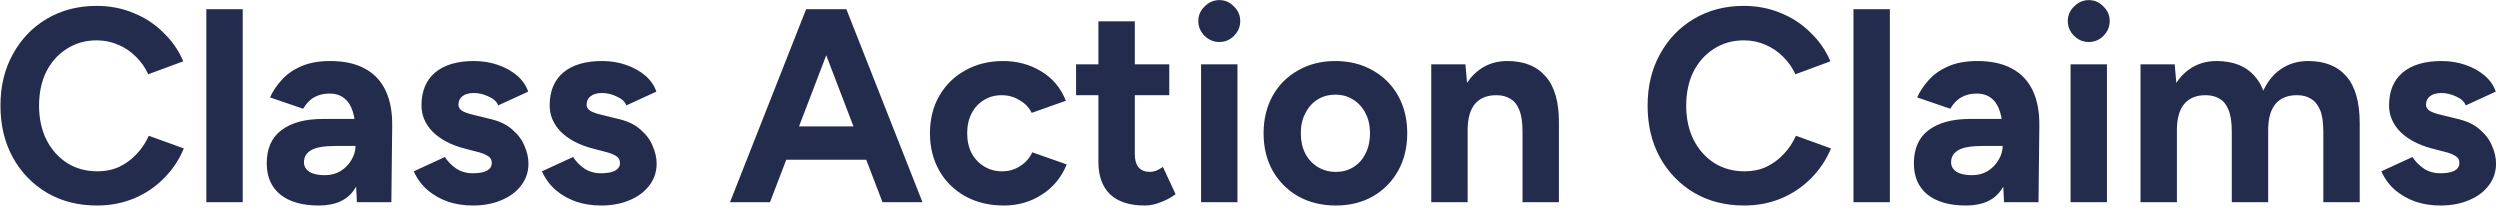 <svg width="272" height="23" viewBox="0 0 272 23" fill="none" xmlns="http://www.w3.org/2000/svg">
<path d="M10.55 22.36C8.51 22.36 6.7 21.9 5.12 20.98C3.54 20.04 2.3 18.76 1.4 17.14C0.5 15.5 0.05 13.62 0.05 11.5C0.05 9.38 0.5 7.51 1.4 5.89C2.3 4.25 3.53 2.97 5.09 2.05C6.67 1.11 8.48 0.64 10.52 0.64C11.96 0.64 13.3 0.9 14.54 1.42C15.78 1.92 16.86 2.63 17.78 3.55C18.72 4.45 19.44 5.49 19.94 6.67L16.13 8.08C15.79 7.34 15.34 6.7 14.78 6.16C14.22 5.6 13.58 5.17 12.86 4.87C12.14 4.55 11.36 4.39 10.52 4.39C9.3 4.39 8.21 4.7 7.25 5.32C6.31 5.92 5.57 6.75 5.03 7.81C4.51 8.87 4.25 10.1 4.25 11.5C4.25 12.9 4.52 14.14 5.06 15.22C5.6 16.28 6.35 17.12 7.31 17.74C8.27 18.34 9.37 18.64 10.61 18.64C11.47 18.64 12.25 18.48 12.95 18.16C13.67 17.82 14.3 17.36 14.84 16.78C15.4 16.2 15.85 15.53 16.19 14.77L20 16.15C19.5 17.37 18.78 18.45 17.84 19.39C16.92 20.33 15.84 21.06 14.6 21.58C13.36 22.1 12.01 22.36 10.55 22.36ZM22.448 22V1H26.408V22H22.448ZM38.831 22L38.681 18.97V14.41C38.681 13.51 38.581 12.75 38.381 12.13C38.181 11.49 37.871 11.01 37.451 10.69C37.051 10.35 36.511 10.18 35.831 10.18C35.231 10.18 34.691 10.31 34.211 10.57C33.731 10.83 33.321 11.25 32.981 11.83L29.381 10.6C29.661 9.96 30.071 9.34 30.611 8.74C31.151 8.12 31.851 7.62 32.711 7.24C33.591 6.84 34.661 6.64 35.921 6.64C37.421 6.64 38.671 6.91 39.671 7.45C40.691 7.99 41.451 8.79 41.951 9.85C42.451 10.89 42.691 12.17 42.671 13.69L42.581 22H38.831ZM34.691 22.36C32.891 22.36 31.491 21.96 30.491 21.16C29.511 20.36 29.021 19.23 29.021 17.77C29.021 16.17 29.551 14.97 30.611 14.17C31.691 13.35 33.201 12.94 35.141 12.94H38.951V15.88H36.521C35.221 15.88 34.321 16.04 33.821 16.36C33.321 16.66 33.071 17.09 33.071 17.65C33.071 18.09 33.271 18.44 33.671 18.7C34.071 18.94 34.631 19.06 35.351 19.06C35.991 19.06 36.561 18.91 37.061 18.61C37.561 18.29 37.951 17.89 38.231 17.41C38.531 16.91 38.681 16.4 38.681 15.88H39.731C39.731 17.92 39.331 19.51 38.531 20.65C37.751 21.79 36.471 22.36 34.691 22.36ZM51.437 22.36C50.477 22.36 49.577 22.22 48.737 21.94C47.897 21.64 47.157 21.22 46.517 20.68C45.877 20.12 45.377 19.44 45.017 18.64L48.407 17.08C48.707 17.56 49.117 17.98 49.637 18.34C50.157 18.68 50.757 18.85 51.437 18.85C52.097 18.85 52.607 18.76 52.967 18.58C53.327 18.38 53.507 18.1 53.507 17.74C53.507 17.38 53.357 17.12 53.057 16.96C52.777 16.78 52.387 16.63 51.887 16.51L50.507 16.15C49.067 15.77 47.927 15.17 47.087 14.35C46.267 13.51 45.857 12.55 45.857 11.47C45.857 9.93 46.347 8.74 47.327 7.9C48.327 7.06 49.737 6.64 51.557 6.64C52.497 6.64 53.367 6.78 54.167 7.06C54.987 7.34 55.687 7.73 56.267 8.23C56.847 8.73 57.247 9.31 57.467 9.97L54.197 11.47C54.057 11.07 53.717 10.75 53.177 10.51C52.637 10.25 52.097 10.12 51.557 10.12C51.017 10.12 50.597 10.24 50.297 10.48C50.017 10.7 49.877 11.01 49.877 11.41C49.877 11.67 50.017 11.89 50.297 12.07C50.577 12.23 50.977 12.37 51.497 12.49L53.447 12.97C54.427 13.21 55.207 13.6 55.787 14.14C56.387 14.66 56.817 15.25 57.077 15.91C57.357 16.55 57.497 17.18 57.497 17.8C57.497 18.7 57.227 19.5 56.687 20.2C56.167 20.88 55.447 21.41 54.527 21.79C53.627 22.17 52.597 22.36 51.437 22.36ZM65.382 22.36C64.422 22.36 63.523 22.22 62.682 21.94C61.843 21.64 61.102 21.22 60.462 20.68C59.822 20.12 59.322 19.44 58.962 18.64L62.352 17.08C62.653 17.56 63.062 17.98 63.583 18.34C64.103 18.68 64.703 18.85 65.382 18.85C66.043 18.85 66.552 18.76 66.912 18.58C67.272 18.38 67.453 18.1 67.453 17.74C67.453 17.38 67.302 17.12 67.002 16.96C66.722 16.78 66.332 16.63 65.832 16.51L64.453 16.15C63.013 15.77 61.873 15.17 61.032 14.35C60.212 13.51 59.803 12.55 59.803 11.47C59.803 9.93 60.292 8.74 61.273 7.9C62.273 7.06 63.682 6.64 65.502 6.64C66.442 6.64 67.312 6.78 68.112 7.06C68.933 7.34 69.632 7.73 70.213 8.23C70.793 8.73 71.192 9.31 71.412 9.97L68.142 11.47C68.002 11.07 67.662 10.75 67.123 10.51C66.582 10.25 66.043 10.12 65.502 10.12C64.963 10.12 64.543 10.24 64.243 10.48C63.962 10.7 63.822 11.01 63.822 11.41C63.822 11.67 63.962 11.89 64.243 12.07C64.522 12.23 64.922 12.37 65.442 12.49L67.392 12.97C68.373 13.21 69.153 13.6 69.733 14.14C70.332 14.66 70.763 15.25 71.022 15.91C71.302 16.55 71.442 17.18 71.442 17.8C71.442 18.7 71.172 19.5 70.632 20.2C70.112 20.88 69.392 21.41 68.472 21.79C67.573 22.17 66.543 22.36 65.382 22.36ZM96.016 22L87.975 1H92.085L100.366 22H96.016ZM79.425 22L87.706 1H91.816L83.775 22H79.425ZM83.326 17.38V13.75H96.496V17.38H83.326ZM109.219 22.36C107.659 22.36 106.269 22.03 105.049 21.37C103.829 20.69 102.879 19.76 102.199 18.58C101.519 17.38 101.179 16.02 101.179 14.5C101.179 12.96 101.519 11.6 102.199 10.42C102.879 9.24 103.819 8.32 105.019 7.66C106.219 6.98 107.599 6.64 109.159 6.64C110.659 6.64 112.029 7.01 113.269 7.75C114.509 8.49 115.409 9.56 115.969 10.96L112.249 12.28C111.969 11.7 111.529 11.24 110.929 10.9C110.349 10.54 109.699 10.36 108.979 10.36C108.239 10.36 107.589 10.54 107.029 10.9C106.469 11.24 106.029 11.72 105.709 12.34C105.389 12.96 105.229 13.68 105.229 14.5C105.229 15.32 105.389 16.04 105.709 16.66C106.029 17.26 106.479 17.74 107.059 18.1C107.639 18.46 108.299 18.64 109.039 18.64C109.759 18.64 110.409 18.45 110.989 18.07C111.589 17.69 112.029 17.19 112.309 16.57L116.059 17.89C115.479 19.31 114.569 20.41 113.329 21.19C112.109 21.97 110.739 22.36 109.219 22.36ZM124.546 22.36C122.886 22.36 121.626 21.95 120.766 21.13C119.926 20.31 119.506 19.14 119.506 17.62V2.32H123.466V16.75C123.466 17.39 123.606 17.88 123.886 18.22C124.166 18.54 124.576 18.7 125.116 18.7C125.316 18.7 125.536 18.66 125.776 18.58C126.016 18.48 126.266 18.34 126.526 18.16L127.906 21.13C127.426 21.49 126.886 21.78 126.286 22C125.706 22.24 125.126 22.36 124.546 22.36ZM117.076 10.36V7H127.216V10.36H117.076ZM130.677 22V7H134.637V22H130.677ZM132.657 4.57C132.057 4.57 131.527 4.35 131.067 3.91C130.607 3.45 130.377 2.91 130.377 2.29C130.377 1.67 130.607 1.14 131.067 0.7C131.527 0.24 132.057 0.01 132.657 0.01C133.277 0.01 133.807 0.24 134.247 0.7C134.707 1.14 134.937 1.67 134.937 2.29C134.937 2.91 134.707 3.45 134.247 3.91C133.807 4.35 133.277 4.57 132.657 4.57ZM145.338 22.36C143.818 22.36 142.458 22.03 141.258 21.37C140.078 20.69 139.148 19.76 138.468 18.58C137.808 17.4 137.478 16.04 137.478 14.5C137.478 12.96 137.808 11.6 138.468 10.42C139.128 9.24 140.048 8.32 141.228 7.66C142.408 6.98 143.758 6.64 145.278 6.64C146.818 6.64 148.178 6.98 149.358 7.66C150.538 8.32 151.458 9.24 152.118 10.42C152.778 11.6 153.108 12.96 153.108 14.5C153.108 16.04 152.778 17.4 152.118 18.58C151.458 19.76 150.538 20.69 149.358 21.37C148.198 22.03 146.858 22.36 145.338 22.36ZM145.338 18.7C146.078 18.7 146.728 18.52 147.288 18.16C147.848 17.8 148.278 17.31 148.578 16.69C148.898 16.05 149.058 15.32 149.058 14.5C149.058 13.68 148.898 12.96 148.578 12.34C148.258 11.7 147.808 11.2 147.228 10.84C146.668 10.48 146.018 10.3 145.278 10.3C144.558 10.3 143.908 10.48 143.328 10.84C142.768 11.2 142.328 11.7 142.008 12.34C141.688 12.96 141.528 13.68 141.528 14.5C141.528 15.32 141.688 16.05 142.008 16.69C142.328 17.31 142.778 17.8 143.358 18.16C143.938 18.52 144.598 18.7 145.338 18.7ZM155.72 22V7H159.44L159.68 9.76V22H155.72ZM165.65 22V14.32L169.61 13.42V22H165.65ZM165.65 14.32C165.65 13.3 165.53 12.51 165.29 11.95C165.07 11.39 164.75 10.99 164.33 10.75C163.91 10.49 163.42 10.36 162.86 10.36C161.84 10.34 161.05 10.65 160.49 11.29C159.95 11.93 159.68 12.88 159.68 14.14H158.36C158.36 12.54 158.59 11.19 159.05 10.09C159.53 8.97 160.19 8.12 161.03 7.54C161.87 6.94 162.86 6.64 164 6.64C165.82 6.64 167.21 7.2 168.17 8.32C169.15 9.42 169.63 11.12 169.61 13.42L165.65 14.32ZM189.759 22.36C187.719 22.36 185.909 21.9 184.329 20.98C182.749 20.04 181.509 18.76 180.609 17.14C179.709 15.5 179.259 13.62 179.259 11.5C179.259 9.38 179.709 7.51 180.609 5.89C181.509 4.25 182.739 2.97 184.299 2.05C185.879 1.11 187.689 0.64 189.729 0.64C191.169 0.64 192.509 0.9 193.749 1.42C194.989 1.92 196.069 2.63 196.989 3.55C197.929 4.45 198.649 5.49 199.149 6.67L195.339 8.08C194.999 7.34 194.549 6.7 193.989 6.16C193.429 5.6 192.789 5.17 192.069 4.87C191.349 4.55 190.569 4.39 189.729 4.39C188.509 4.39 187.419 4.7 186.459 5.32C185.519 5.92 184.779 6.75 184.239 7.81C183.719 8.87 183.459 10.1 183.459 11.5C183.459 12.9 183.729 14.14 184.269 15.22C184.809 16.28 185.559 17.12 186.519 17.74C187.479 18.34 188.579 18.64 189.819 18.64C190.679 18.64 191.459 18.48 192.159 18.16C192.879 17.82 193.509 17.36 194.049 16.78C194.609 16.2 195.059 15.53 195.399 14.77L199.209 16.15C198.709 17.37 197.989 18.45 197.049 19.39C196.129 20.33 195.049 21.06 193.809 21.58C192.569 22.1 191.219 22.36 189.759 22.36ZM201.657 22V1H205.617V22H201.657ZM218.04 22L217.89 18.97V14.41C217.89 13.51 217.79 12.75 217.59 12.13C217.39 11.49 217.08 11.01 216.66 10.69C216.26 10.35 215.72 10.18 215.04 10.18C214.44 10.18 213.9 10.31 213.42 10.57C212.94 10.83 212.53 11.25 212.19 11.83L208.59 10.6C208.87 9.96 209.28 9.34 209.82 8.74C210.36 8.12 211.06 7.62 211.92 7.24C212.8 6.84 213.87 6.64 215.13 6.64C216.63 6.64 217.88 6.91 218.88 7.45C219.9 7.99 220.66 8.79 221.16 9.85C221.66 10.89 221.9 12.17 221.88 13.69L221.79 22H218.04ZM213.9 22.36C212.1 22.36 210.7 21.96 209.7 21.16C208.72 20.36 208.23 19.23 208.23 17.77C208.23 16.17 208.76 14.97 209.82 14.17C210.9 13.35 212.41 12.94 214.35 12.94H218.16V15.88H215.73C214.43 15.88 213.53 16.04 213.03 16.36C212.53 16.66 212.28 17.09 212.28 17.65C212.28 18.09 212.48 18.44 212.88 18.7C213.28 18.94 213.84 19.06 214.56 19.06C215.2 19.06 215.77 18.91 216.27 18.61C216.77 18.29 217.16 17.89 217.44 17.41C217.74 16.91 217.89 16.4 217.89 15.88H218.94C218.94 17.92 218.54 19.51 217.74 20.65C216.96 21.79 215.68 22.36 213.9 22.36ZM225.276 22V7H229.236V22H225.276ZM227.256 4.57C226.656 4.57 226.126 4.35 225.666 3.91C225.206 3.45 224.976 2.91 224.976 2.29C224.976 1.67 225.206 1.14 225.666 0.7C226.126 0.24 226.656 0.01 227.256 0.01C227.876 0.01 228.406 0.24 228.846 0.7C229.306 1.14 229.536 1.67 229.536 2.29C229.536 2.91 229.306 3.45 228.846 3.91C228.406 4.35 227.876 4.57 227.256 4.57ZM232.888 22V7H236.608L236.848 9.76V22H232.888ZM242.818 22V14.32L246.778 13.42V22H242.818ZM252.778 22V14.32L256.738 13.42V22H252.778ZM242.818 14.32C242.818 13.3 242.698 12.51 242.458 11.95C242.238 11.39 241.918 10.99 241.498 10.75C241.078 10.49 240.588 10.36 240.028 10.36C239.008 10.34 238.218 10.65 237.658 11.29C237.118 11.93 236.848 12.88 236.848 14.14H235.528C235.528 12.54 235.758 11.19 236.218 10.09C236.698 8.97 237.358 8.12 238.198 7.54C239.038 6.94 240.028 6.64 241.168 6.64C242.988 6.64 244.378 7.2 245.338 8.32C246.318 9.42 246.798 11.12 246.778 13.42L242.818 14.32ZM252.778 14.32C252.778 13.3 252.658 12.51 252.418 11.95C252.178 11.39 251.848 10.99 251.428 10.75C251.028 10.49 250.538 10.36 249.958 10.36C248.938 10.34 248.148 10.65 247.588 11.29C247.048 11.93 246.778 12.88 246.778 14.14H245.458C245.458 12.54 245.688 11.19 246.148 10.09C246.628 8.97 247.288 8.12 248.128 7.54C248.988 6.94 249.988 6.64 251.128 6.64C252.948 6.64 254.338 7.2 255.298 8.32C256.258 9.42 256.738 11.12 256.738 13.42L252.778 14.32ZM265.509 22.36C264.549 22.36 263.649 22.22 262.809 21.94C261.969 21.64 261.229 21.22 260.589 20.68C259.949 20.12 259.449 19.44 259.089 18.64L262.479 17.08C262.779 17.56 263.189 17.98 263.709 18.34C264.229 18.68 264.829 18.85 265.509 18.85C266.169 18.85 266.679 18.76 267.039 18.58C267.399 18.38 267.579 18.1 267.579 17.74C267.579 17.38 267.429 17.12 267.129 16.96C266.849 16.78 266.459 16.63 265.959 16.51L264.579 16.15C263.139 15.77 261.999 15.17 261.159 14.35C260.339 13.51 259.929 12.55 259.929 11.47C259.929 9.93 260.419 8.74 261.399 7.9C262.399 7.06 263.809 6.64 265.629 6.64C266.569 6.64 267.439 6.78 268.239 7.06C269.059 7.34 269.759 7.73 270.339 8.23C270.919 8.73 271.319 9.31 271.539 9.97L268.269 11.47C268.129 11.07 267.789 10.75 267.249 10.51C266.709 10.25 266.169 10.12 265.629 10.12C265.089 10.12 264.669 10.24 264.369 10.48C264.089 10.7 263.949 11.01 263.949 11.41C263.949 11.67 264.089 11.89 264.369 12.07C264.649 12.23 265.049 12.37 265.569 12.49L267.519 12.97C268.499 13.21 269.279 13.6 269.859 14.14C270.459 14.66 270.889 15.25 271.149 15.91C271.429 16.55 271.569 17.18 271.569 17.8C271.569 18.7 271.299 19.5 270.759 20.2C270.239 20.88 269.519 21.41 268.599 21.79C267.699 22.17 266.669 22.36 265.509 22.36Z" fill="#232C4D"/>
</svg>
